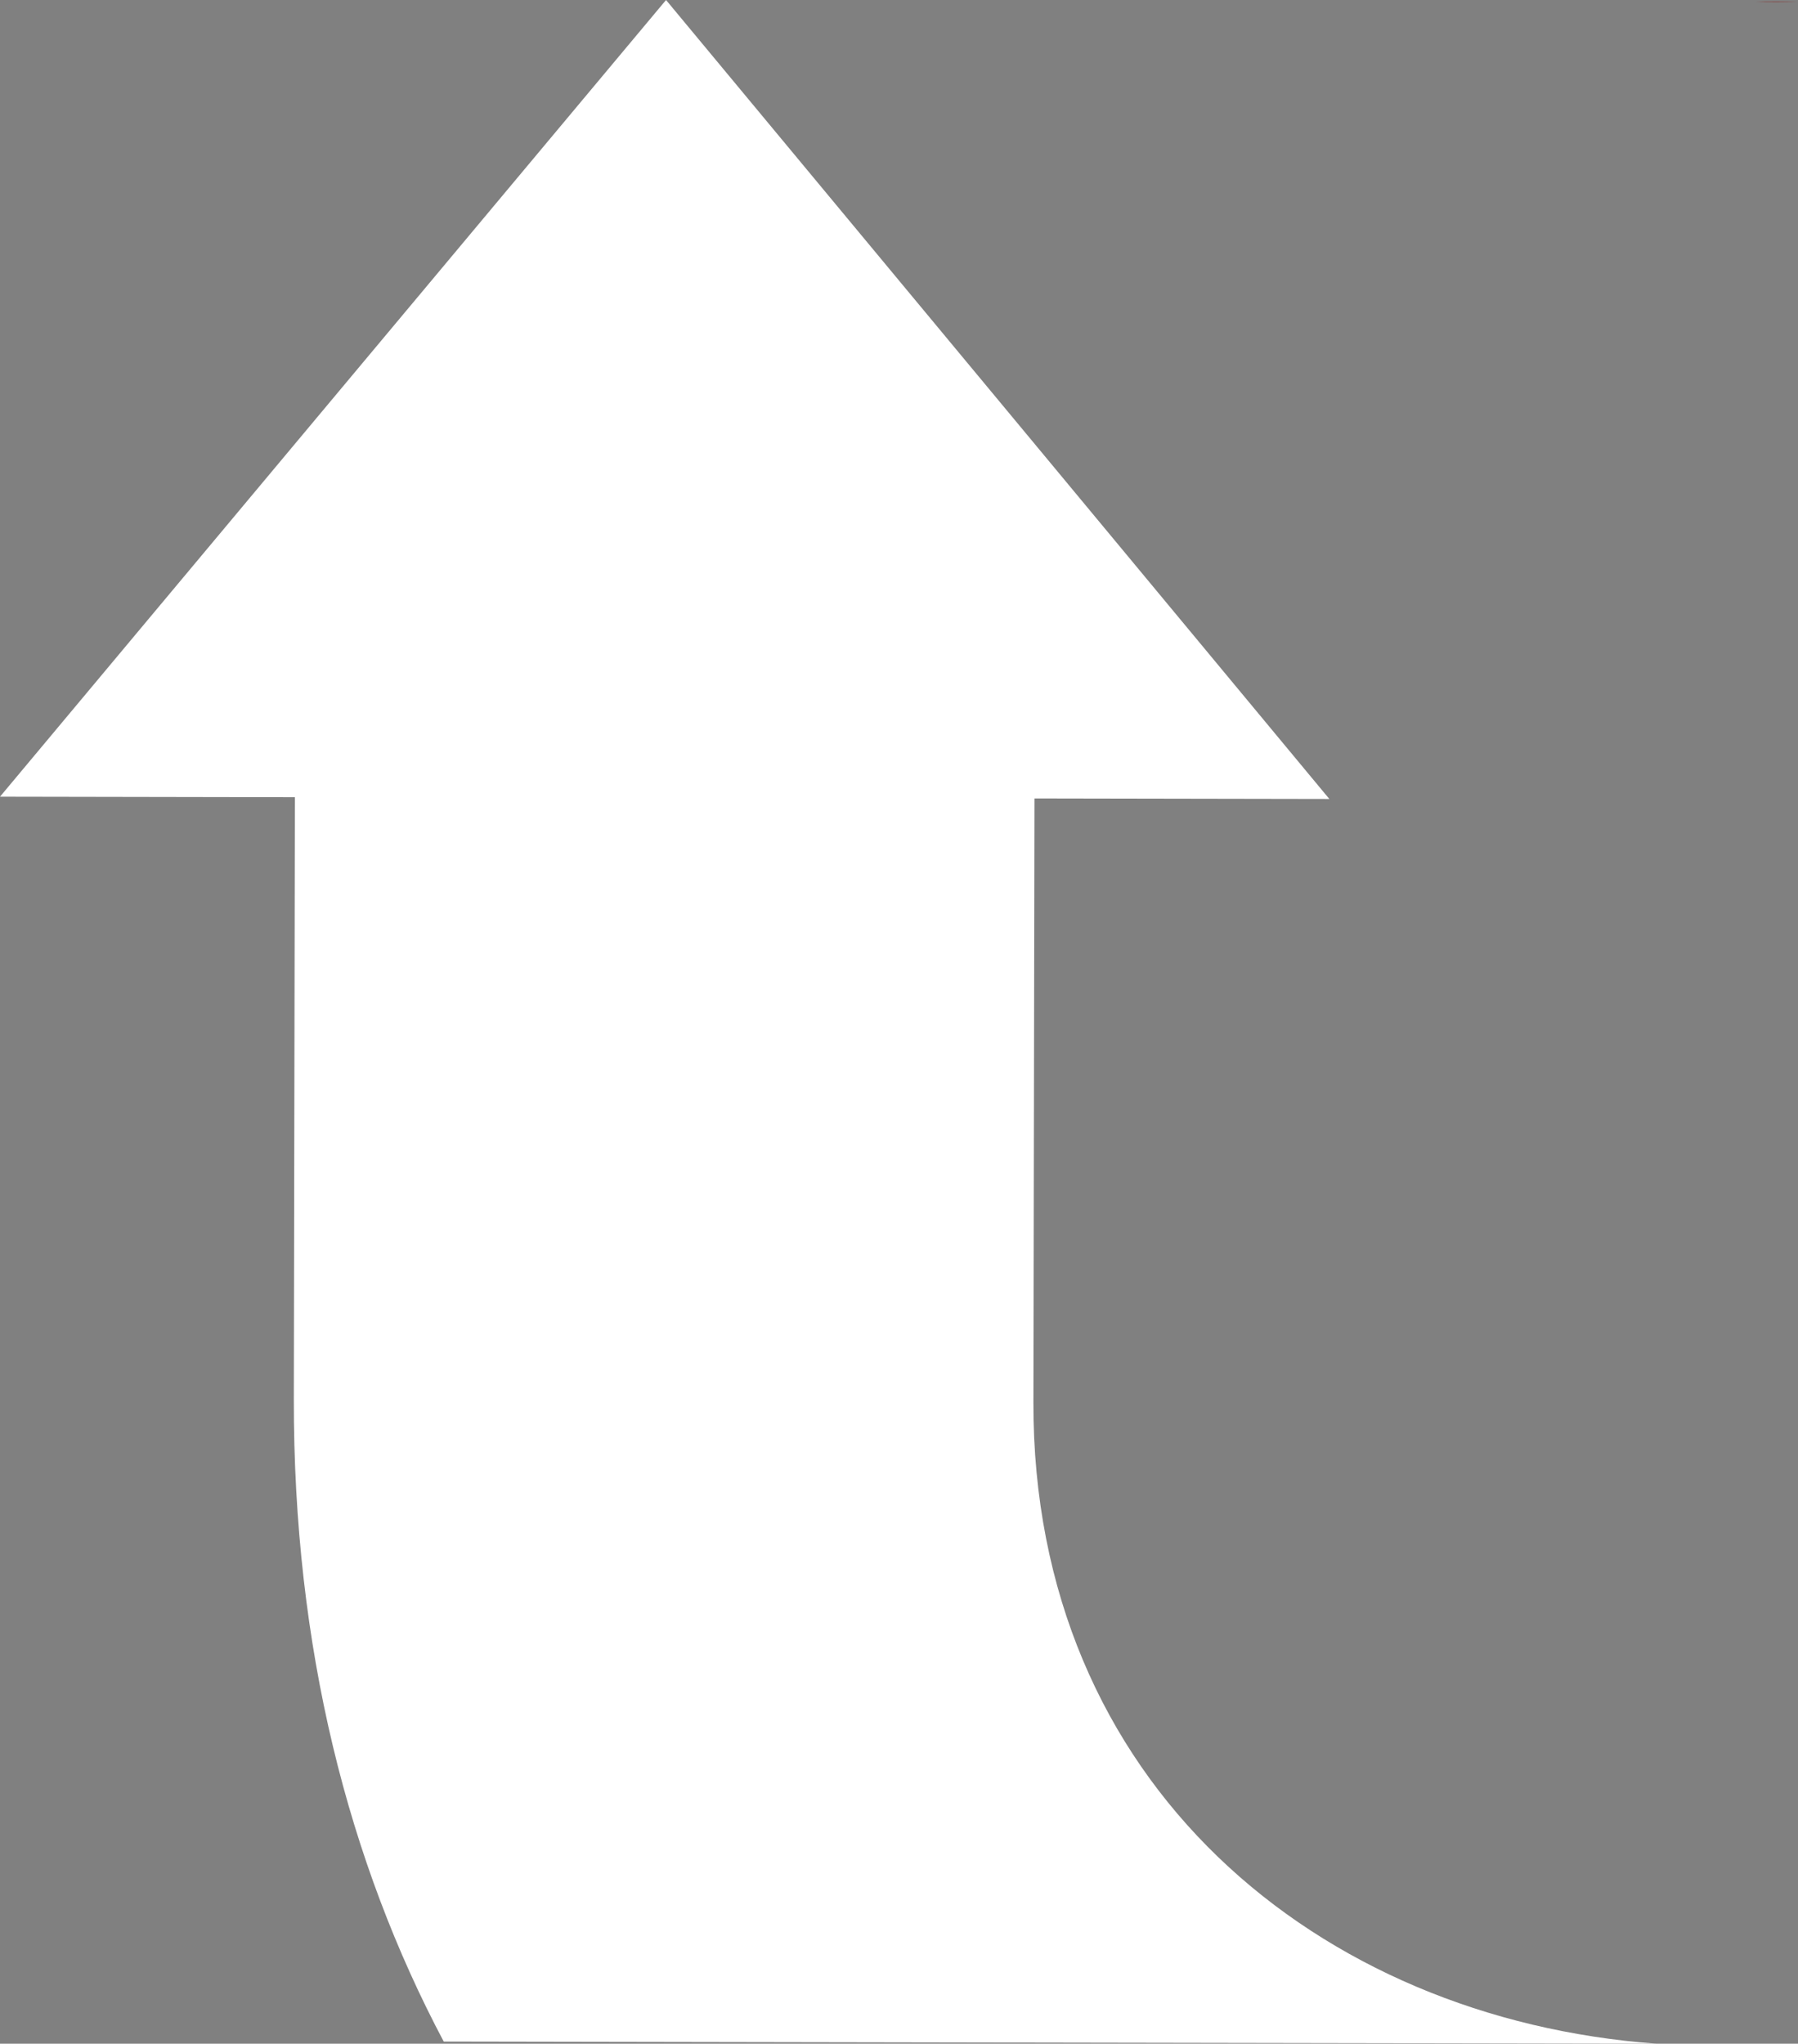 <svg xmlns="http://www.w3.org/2000/svg" id="uuid-85c71a39-2d8c-498e-8658-763a40ff04a6" viewBox="0 0 204.14 231.95"><rect x="0" y="0" width="204.14" height="231.95" fill="#808080" stroke="none"/><path d="M201.71.19c-.82,0-1.63.01-2.44.04h4.87c-.8-.02-1.61-.04-2.43-.04" style="fill:#8a120f;"></path><path d="M117.33,159.19l.12-68.57,33.48.06-33.41-40.24L75.62,0l-42.07,50.3L0,90.42l33.48.06-.12,68.26c-.05,28.25,6.2,52.58,17.02,72.97l137.68.24c-38.36-2.81-70.81-29.48-70.73-72.76Z" style="fill:#fff;"></path></svg>